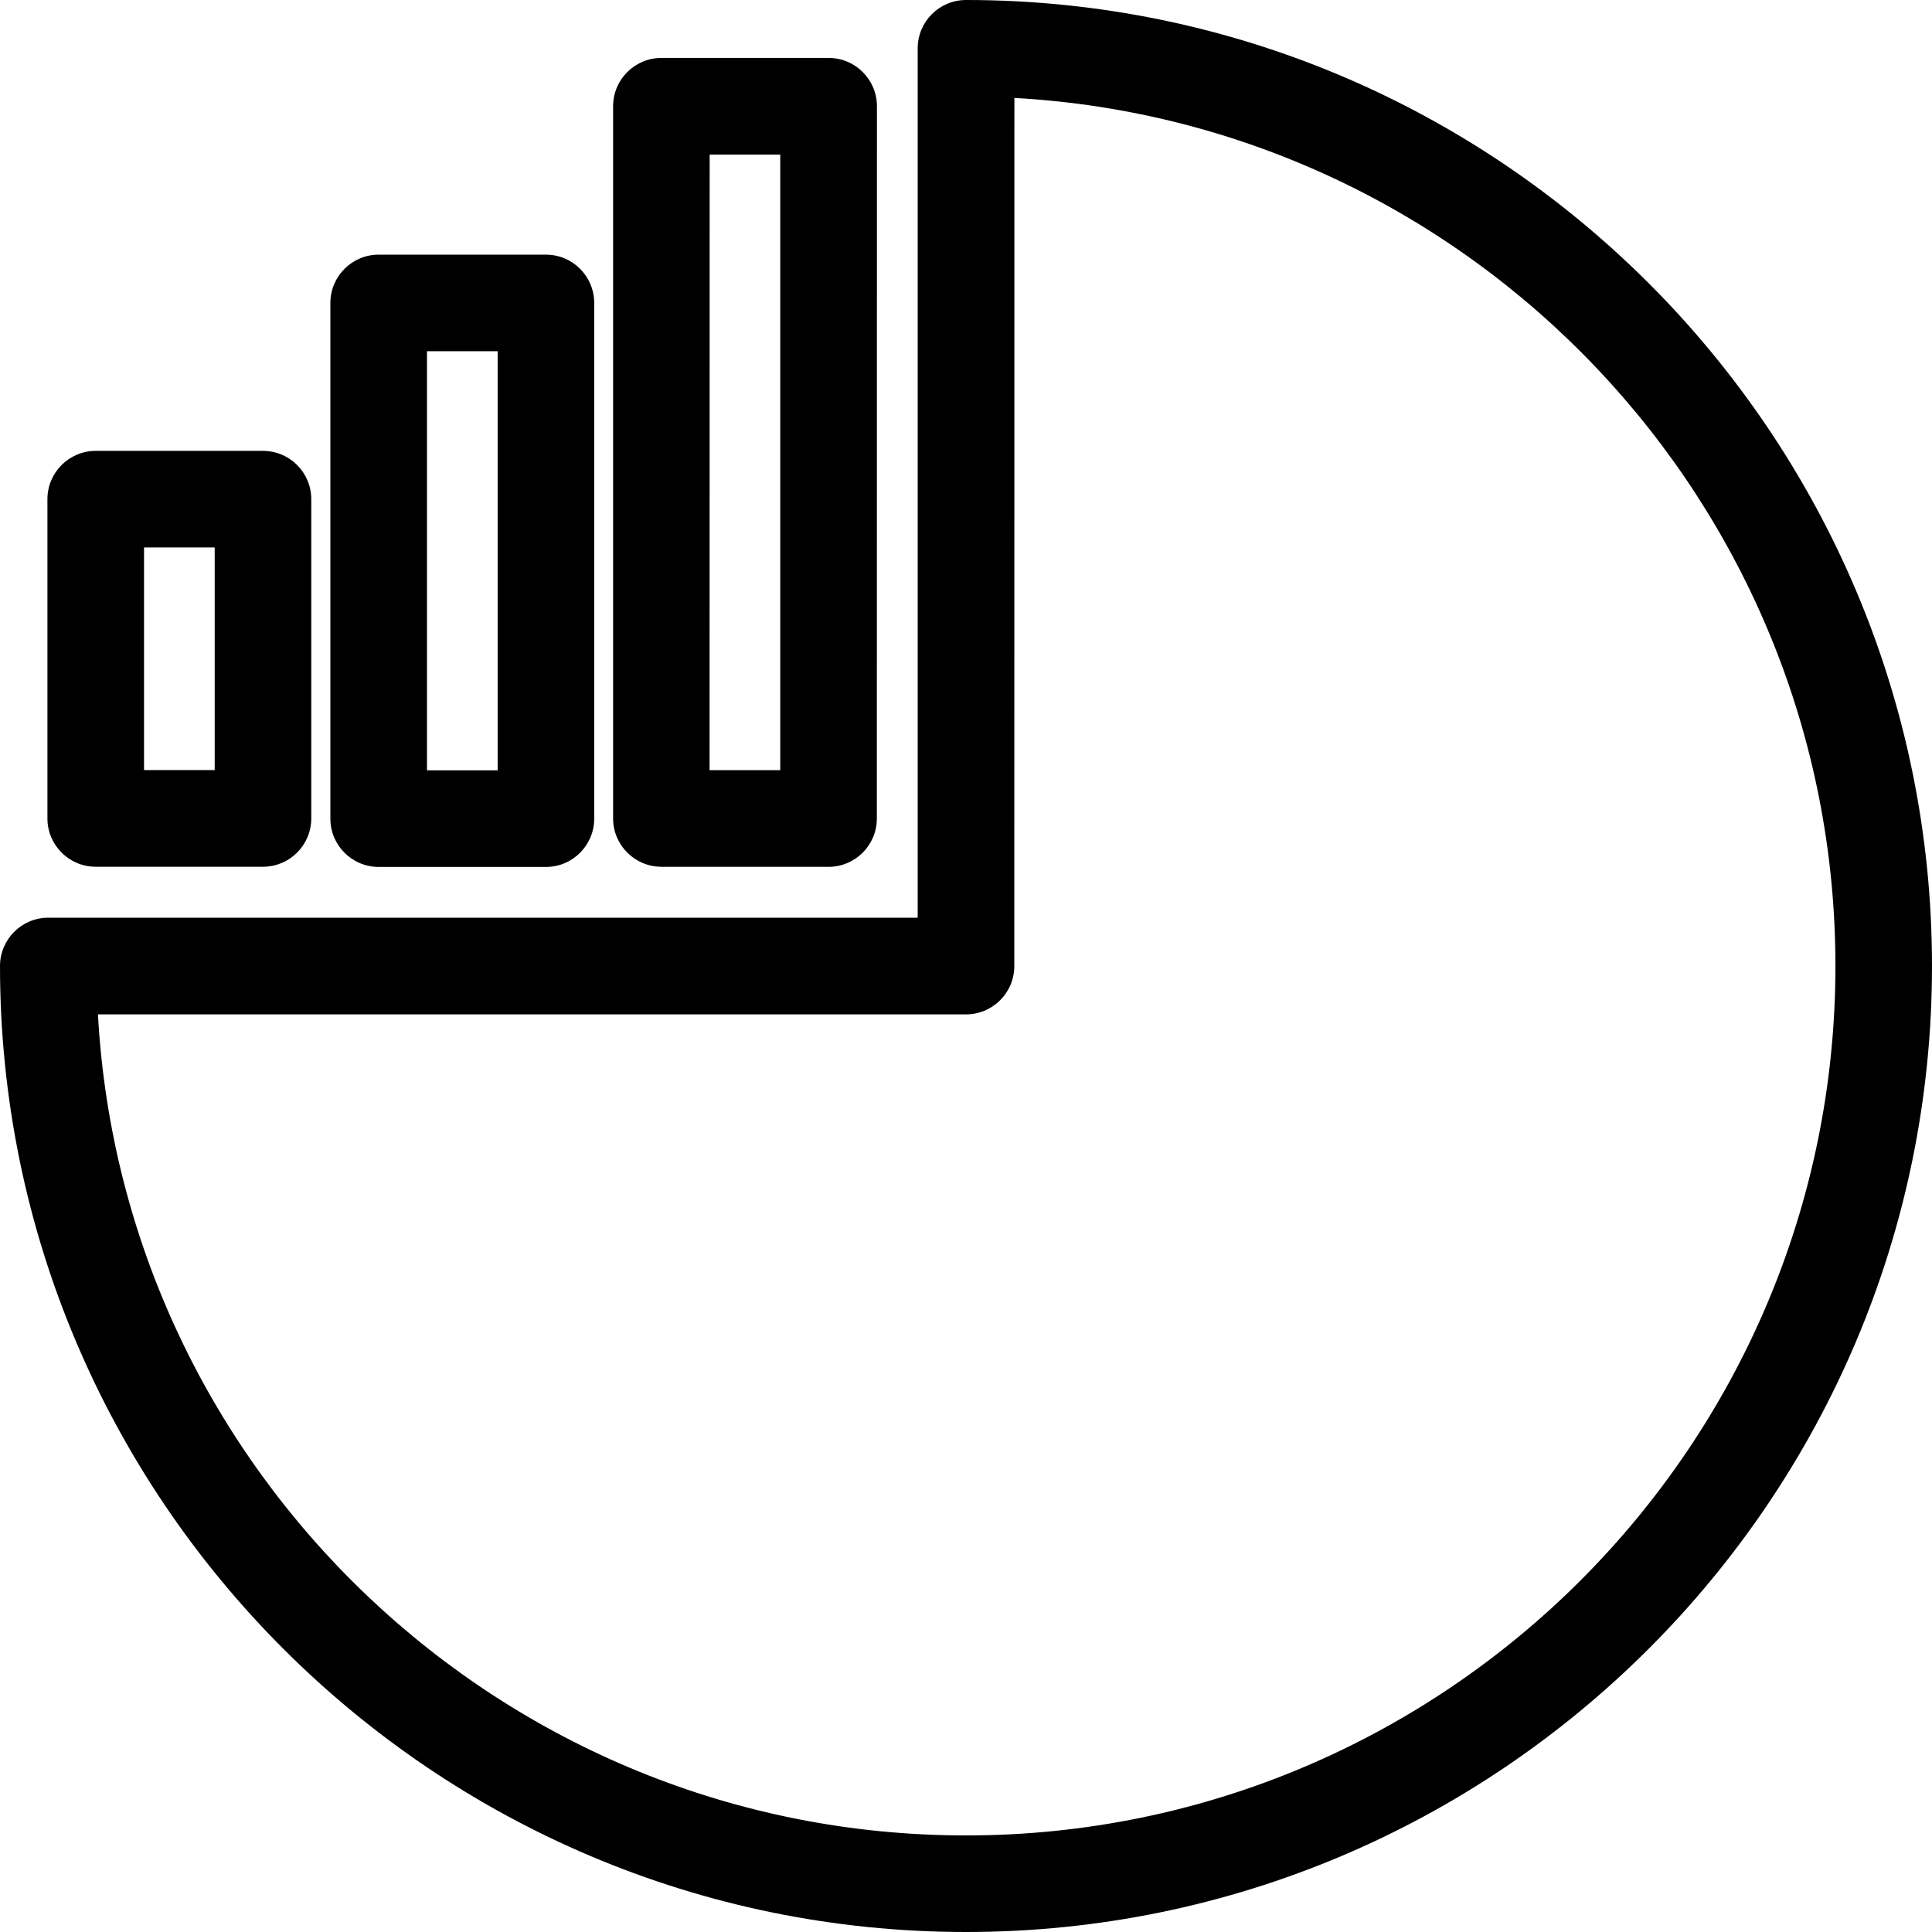 <svg xmlns="http://www.w3.org/2000/svg" width="62" height="62" viewBox="0 0 62 62" fill="none"><path d="M31 0C30.145 0 29.45 0.695 29.45 1.55V29.45H1.55C0.695 29.45 0 30.145 0 31C0 48.094 13.907 62 31 62C48.093 62 62 48.093 62 31C62 13.907 48.093 0 31 0ZM31 58.901C16.136 58.901 3.951 47.216 3.143 32.553H31C31.855 32.553 32.55 31.858 32.55 31.004L32.553 3.143C47.218 3.952 58.901 16.137 58.901 31.001C58.901 46.385 46.384 58.901 31 58.901Z" fill="black"></path><path d="M21.222 27.818H26.589C27.444 27.818 28.139 27.123 28.139 26.268L28.142 3.409C28.142 2.554 27.447 1.859 26.592 1.859H21.224C20.37 1.859 19.675 2.554 19.675 3.409V26.265C19.675 27.12 20.37 27.815 21.224 27.815L21.222 27.818ZM22.771 4.962H25.039V24.716H22.771L22.774 4.962H22.771Z" fill="black"></path><path d="M12.152 27.821H17.52C18.374 27.821 19.069 27.126 19.069 26.271V9.722C19.069 8.867 18.374 8.172 17.52 8.172H12.152C11.297 8.172 10.602 8.867 10.602 9.722V26.271C10.602 27.126 11.297 27.821 12.152 27.821ZM13.702 11.271H15.97V24.721H13.702V11.271Z" fill="black"></path><path d="M3.072 27.815H8.439C9.294 27.815 9.989 27.12 9.989 26.265V16.018C9.989 15.164 9.294 14.469 8.439 14.469H3.072C2.217 14.469 1.522 15.164 1.522 16.018V26.265C1.522 27.12 2.217 27.815 3.072 27.815ZM4.622 17.568H6.89V24.712H4.622V17.568Z" fill="black"></path></svg>